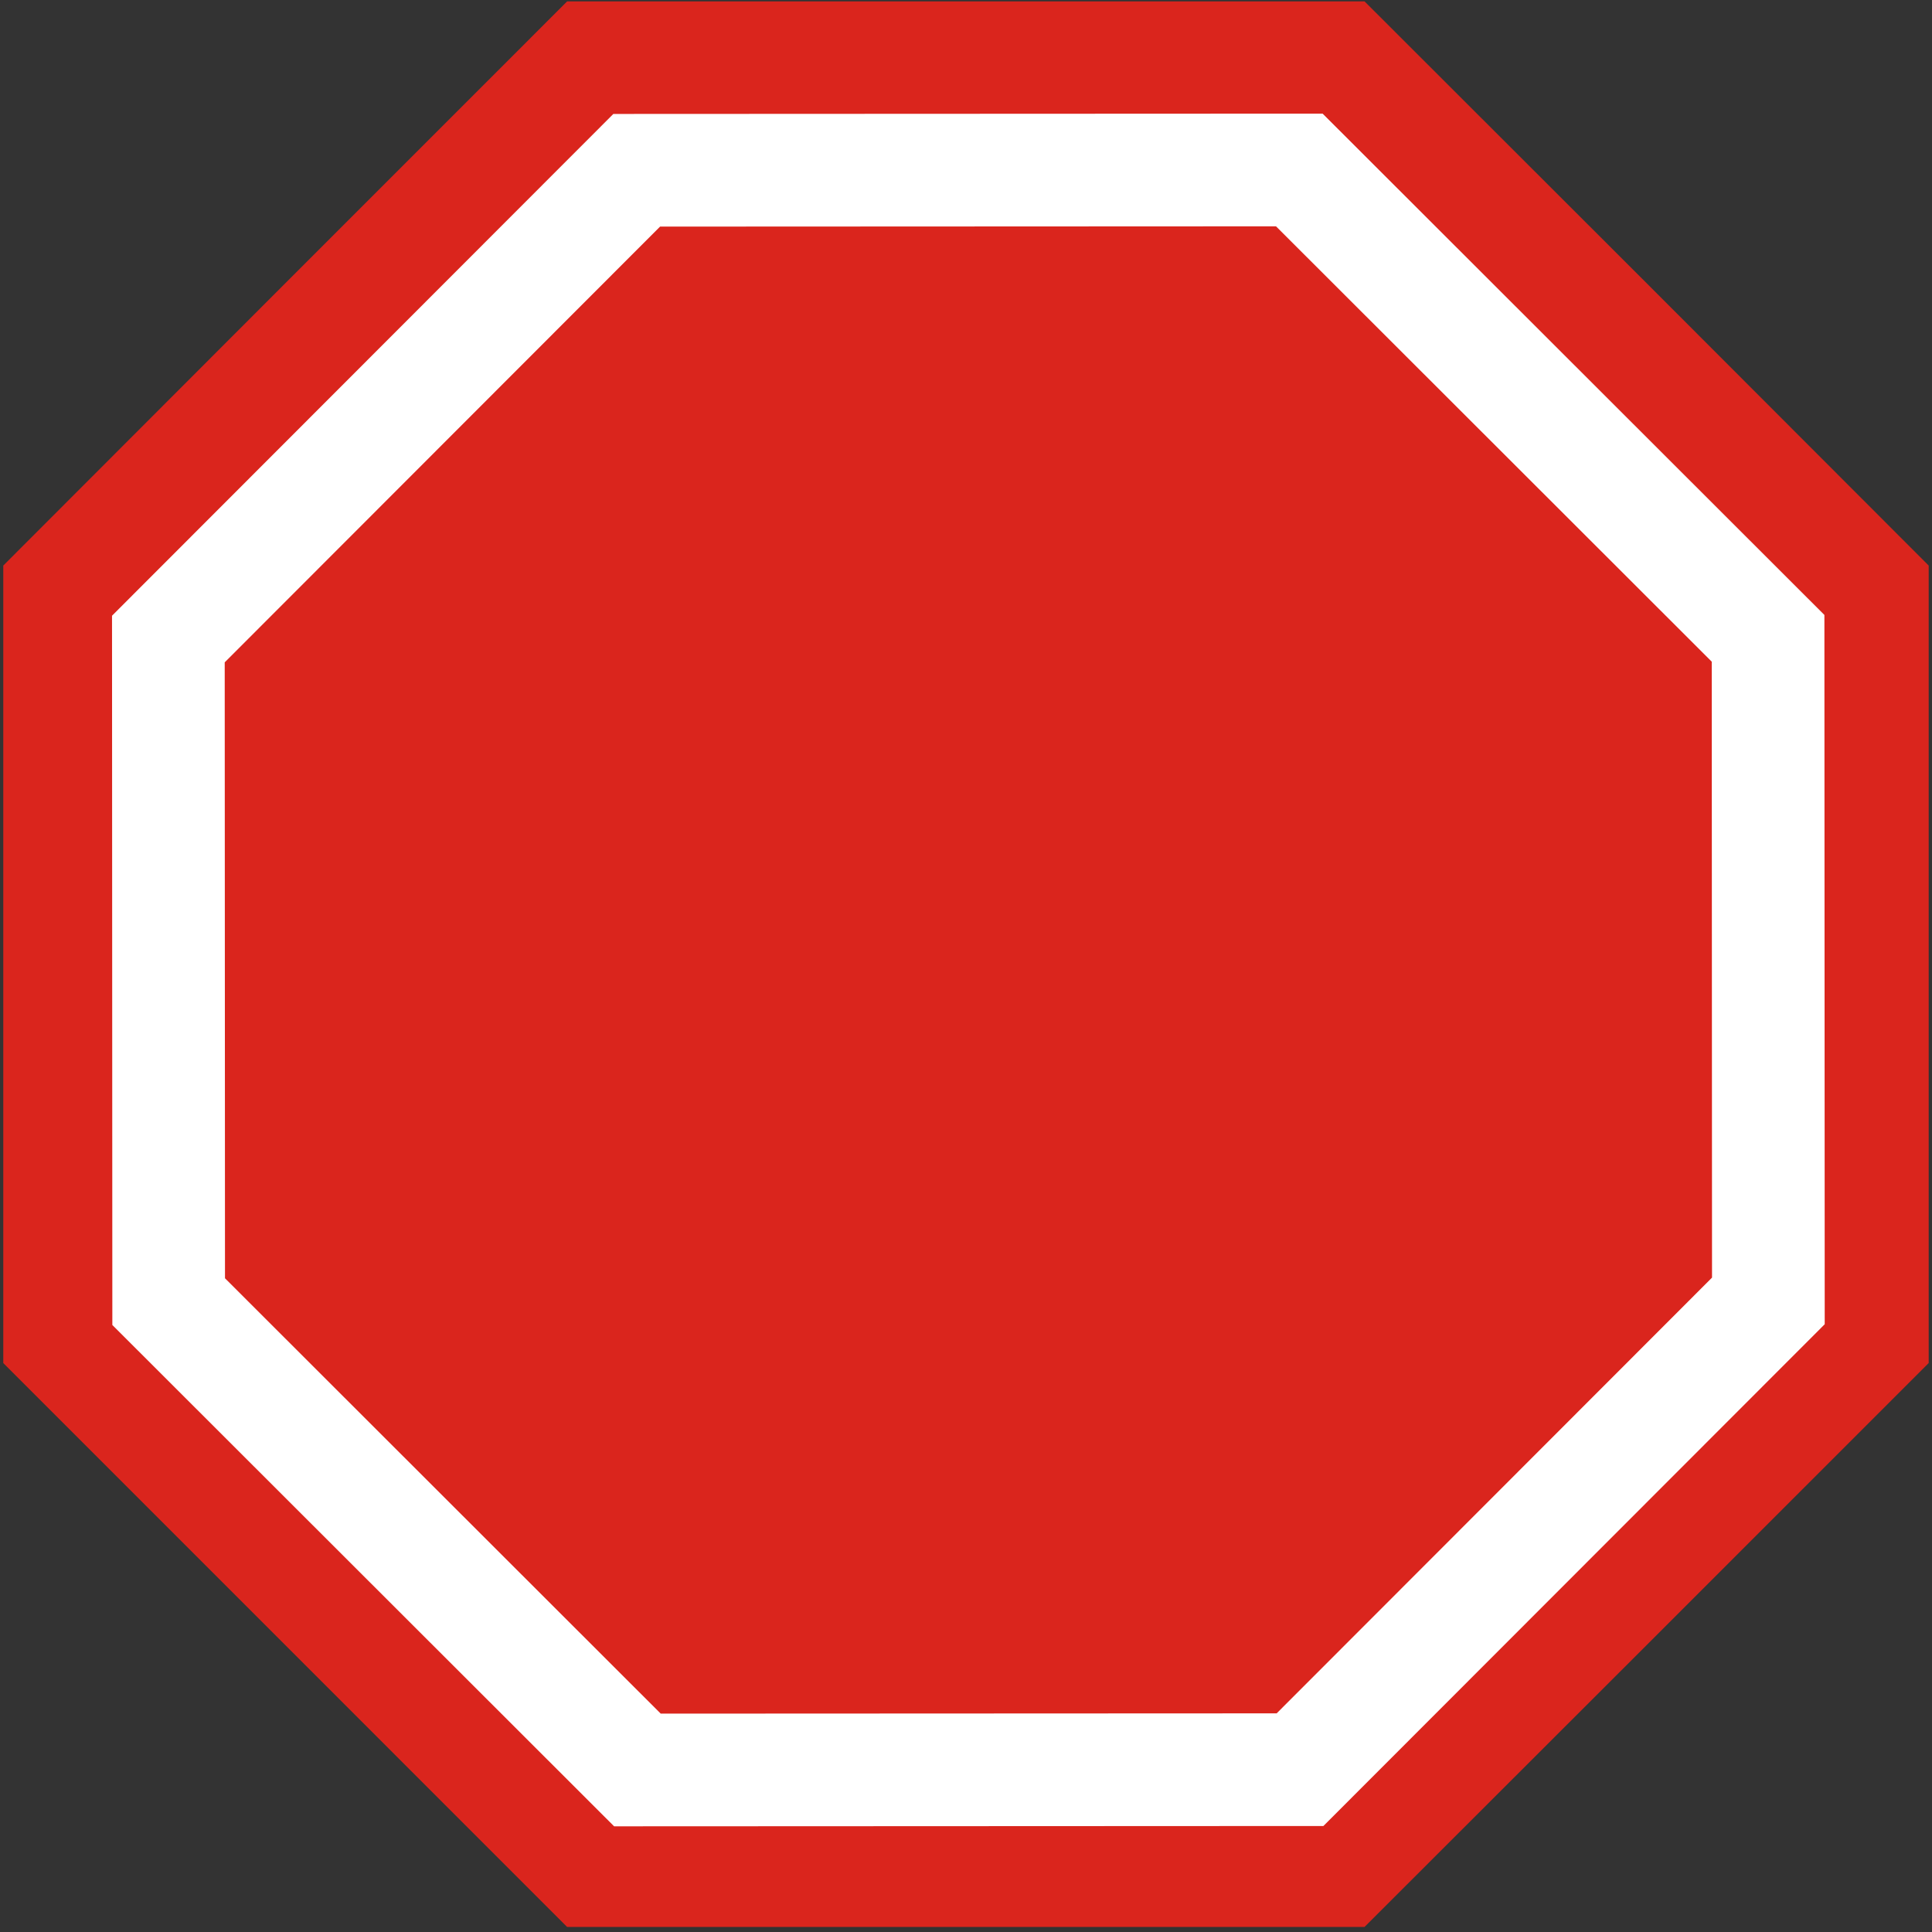 <?xml version="1.0" encoding="UTF-8" standalone="no"?>
<svg
   id="0"
   sodipodi:docname="StopSign-v03.svg"
   viewBox="0 0 256 256"
   version="1.0"
   inkscape:version="1.3.2 (091e20e, 2023-11-25)"
   width="256"
   height="256"
   xmlns:inkscape="http://www.inkscape.org/namespaces/inkscape"
   xmlns:sodipodi="http://sodipodi.sourceforge.net/DTD/sodipodi-0.dtd"
   xmlns="http://www.w3.org/2000/svg"
   xmlns:svg="http://www.w3.org/2000/svg"
   xmlns:rdf="http://www.w3.org/1999/02/22-rdf-syntax-ns#"
   xmlns:cc="http://creativecommons.org/ns#"
   xmlns:dc="http://purl.org/dc/elements/1.1/">
  <rect x="0" y="0" width="256" height="256" fill="#333333" stroke="none"/>
  <defs
     id="defs1" />
  <sodipodi:namedview
     id="namedview12"
     bordercolor="#666666"
     inkscape:pageshadow="2"
     guidetolerance="10"
     pagecolor="#ffffff"
     gridtolerance="10"
     inkscape:window-maximized="0"
     inkscape:window-width="2540"
     inkscape:zoom="3.5543695"
     objecttolerance="10"
     showgrid="false"
     borderopacity="1"
     inkscape:current-layer="0"
     inkscape:cx="162.89809"
     inkscape:cy="143.76671"
     inkscape:window-y="1126"
     inkscape:window-x="4"
     inkscape:window-height="1378"
     inkscape:pageopacity="0"
     inkscape:showpageshadow="0"
     inkscape:pagecheckerboard="1"
     inkscape:deskcolor="#d1d1d1" />
  <path
     id="5"
     style="fill:#da251d;fill-rule:evenodd;stroke-width:0.483"
     inkscape:connector-curvature="0"
     d="m 255.557,180.613 -37.356,37.359 -37.395,37.359 H 75.146 L 37.791,217.973 0.435,180.615 V 74.94 L 37.791,37.545 75.146,0.186 H 180.811 L 218.206,37.545 255.562,74.942 v 105.67 z" />
  <path
     sodipodi:type="star"
     style="fill:none;stroke:#ffffff;stroke-width:6.326;stroke-dasharray:none;stroke-opacity:1"
     id="path1"
     inkscape:flatsided="true"
     sodipodi:sides="8"
     sodipodi:cx="-57.460281"
     sodipodi:cy="18.190466"
     sodipodi:r1="48.607609"
     sodipodi:r2="44.907574"
     sodipodi:arg1="1.0471976"
     sodipodi:arg2="1.4398966"
     inkscape:rounded="0"
     inkscape:randomized="0"
     d="m -33.156,60.286 -36.884,4.856 -29.515,-22.648 -4.856,-36.884 22.648,-29.515 36.884,-4.856 29.515,22.648 4.856,36.884 z"
     transform="matrix(-0.307,2.34,-2.34,-0.307,153.24,268.566)" />
</svg>
